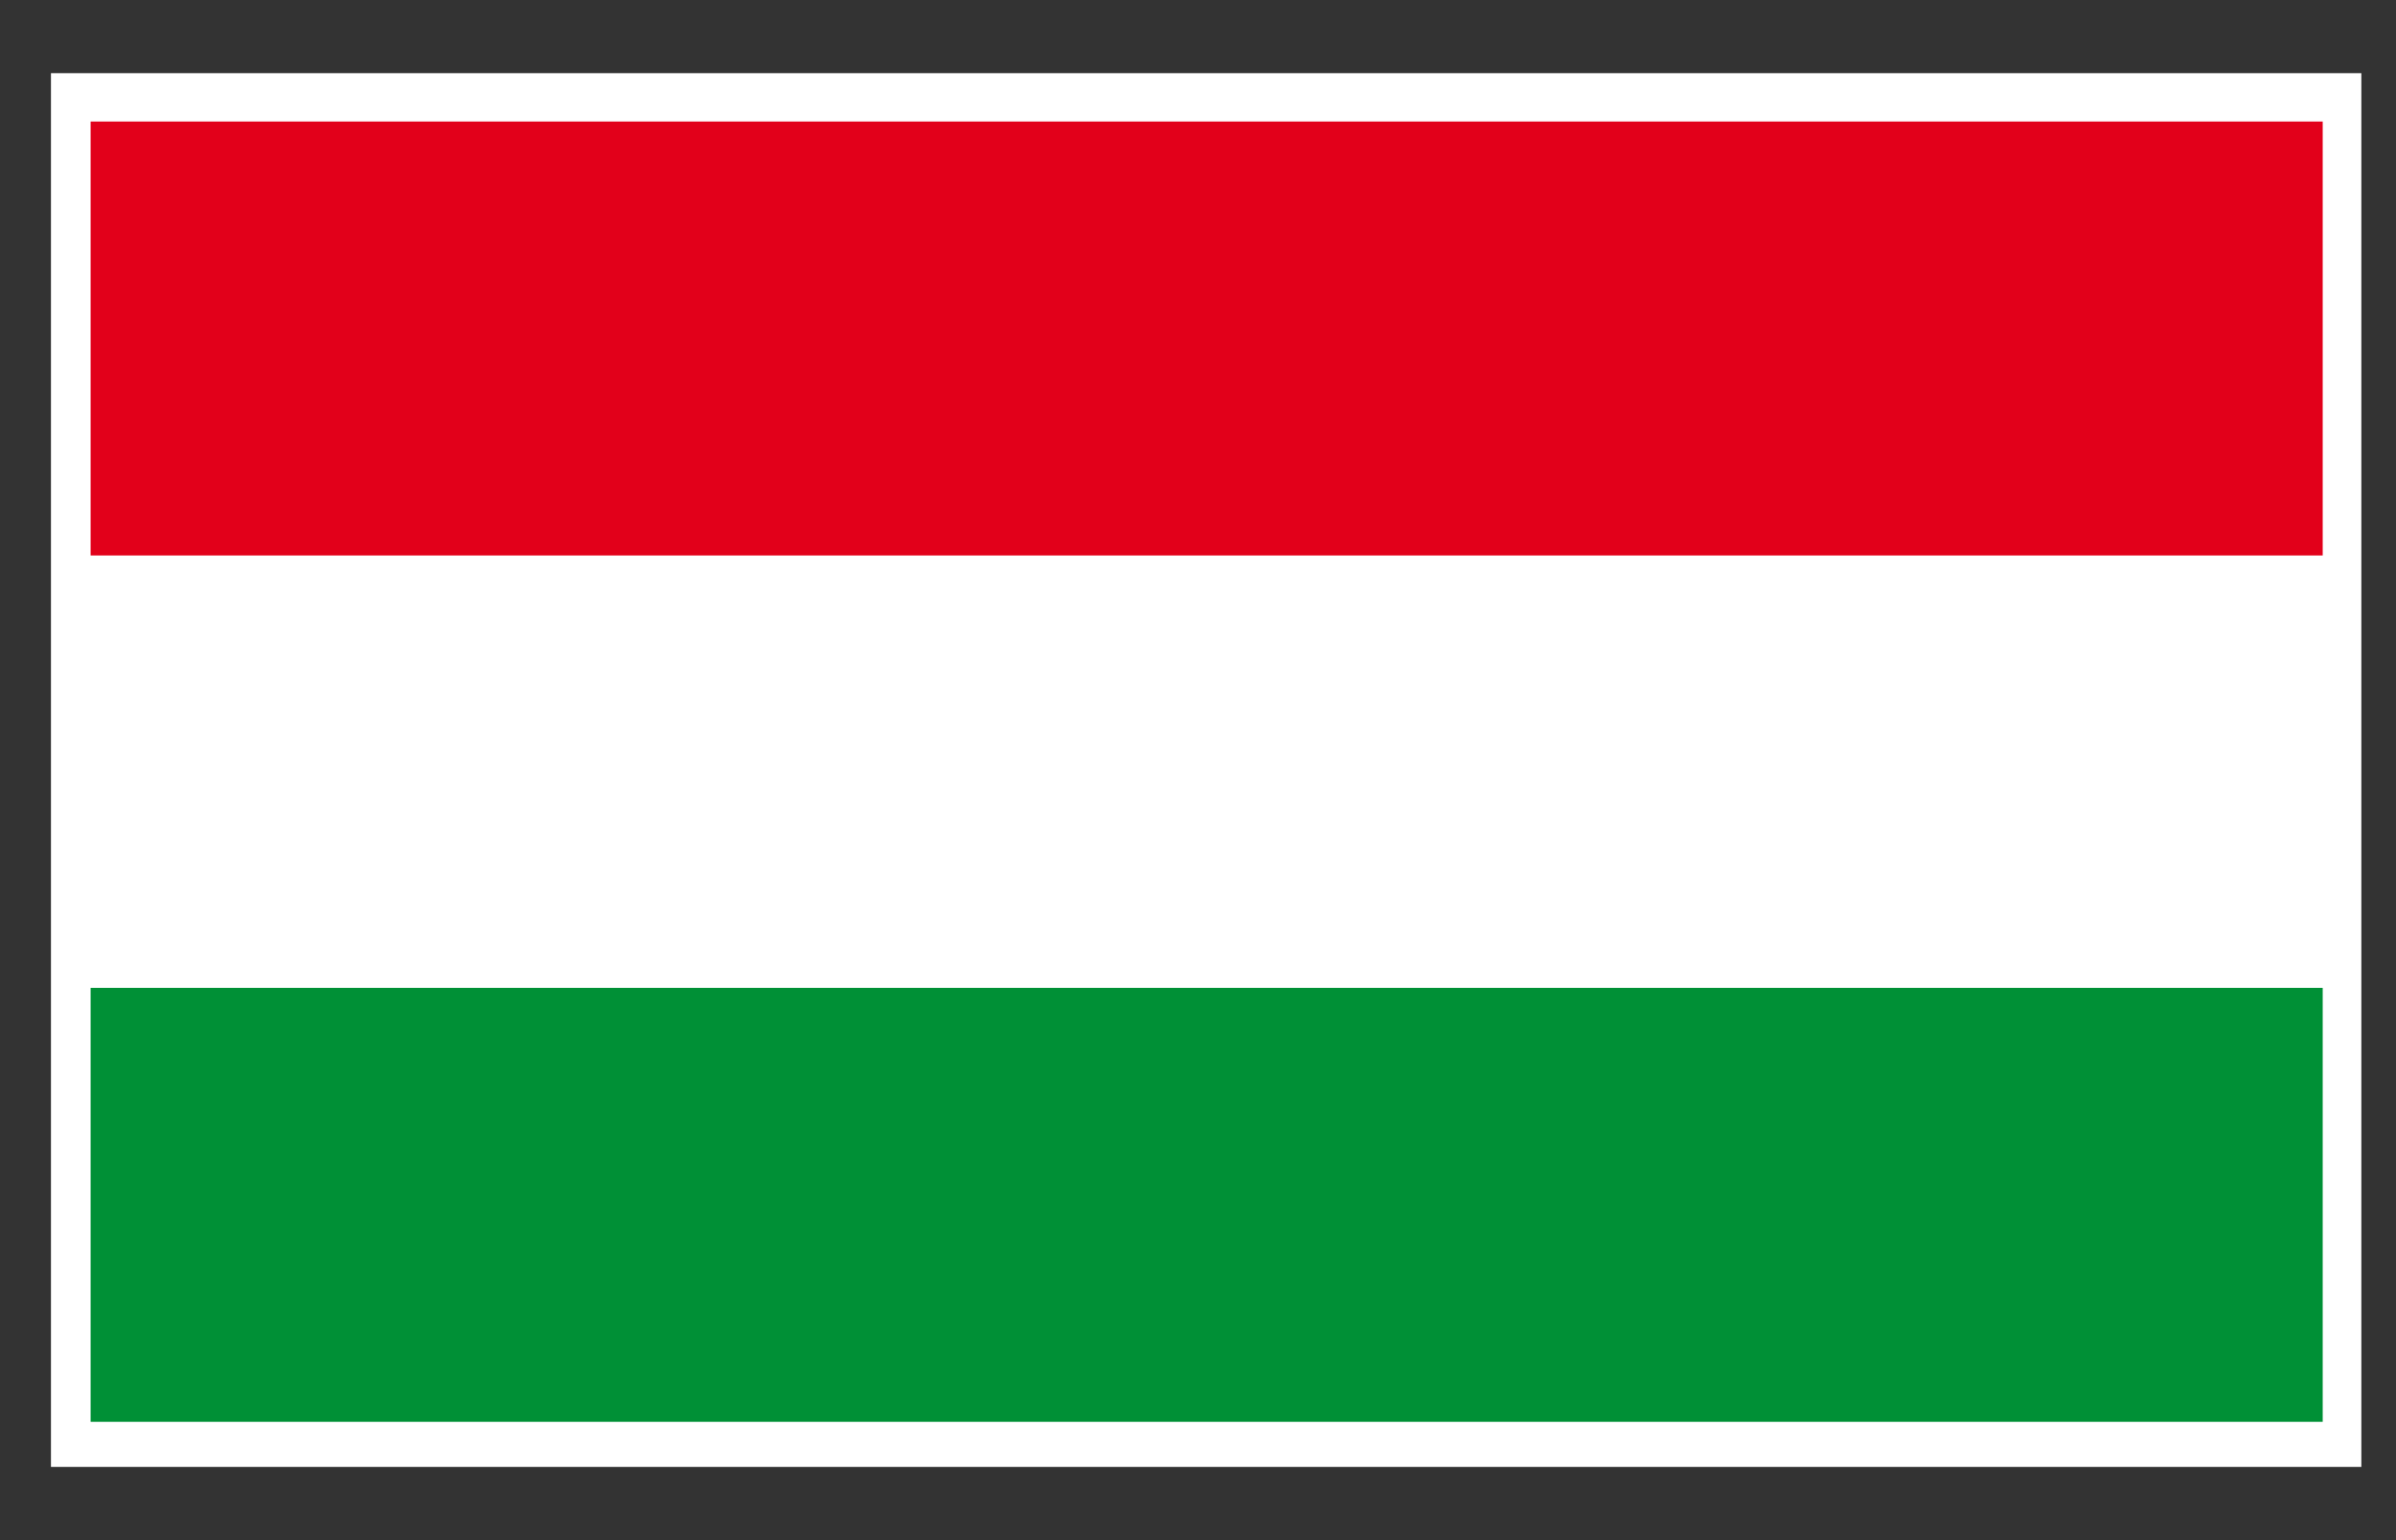<svg xmlns="http://www.w3.org/2000/svg" width="39.685" height="25.512">
  <rect width="100%" height="100%" fill="#333333" stroke="none"/>
  <path fill="#FFF" d="M.844 1.212h38.267v23.087H.844z"/>
  <path fill="#E2001A" d="M1.501 2.013h36.97v7.188H1.501z"/>
  <path fill="#009036" d="M1.501 16.364h36.97v7.188H1.501z"/>
</svg>
